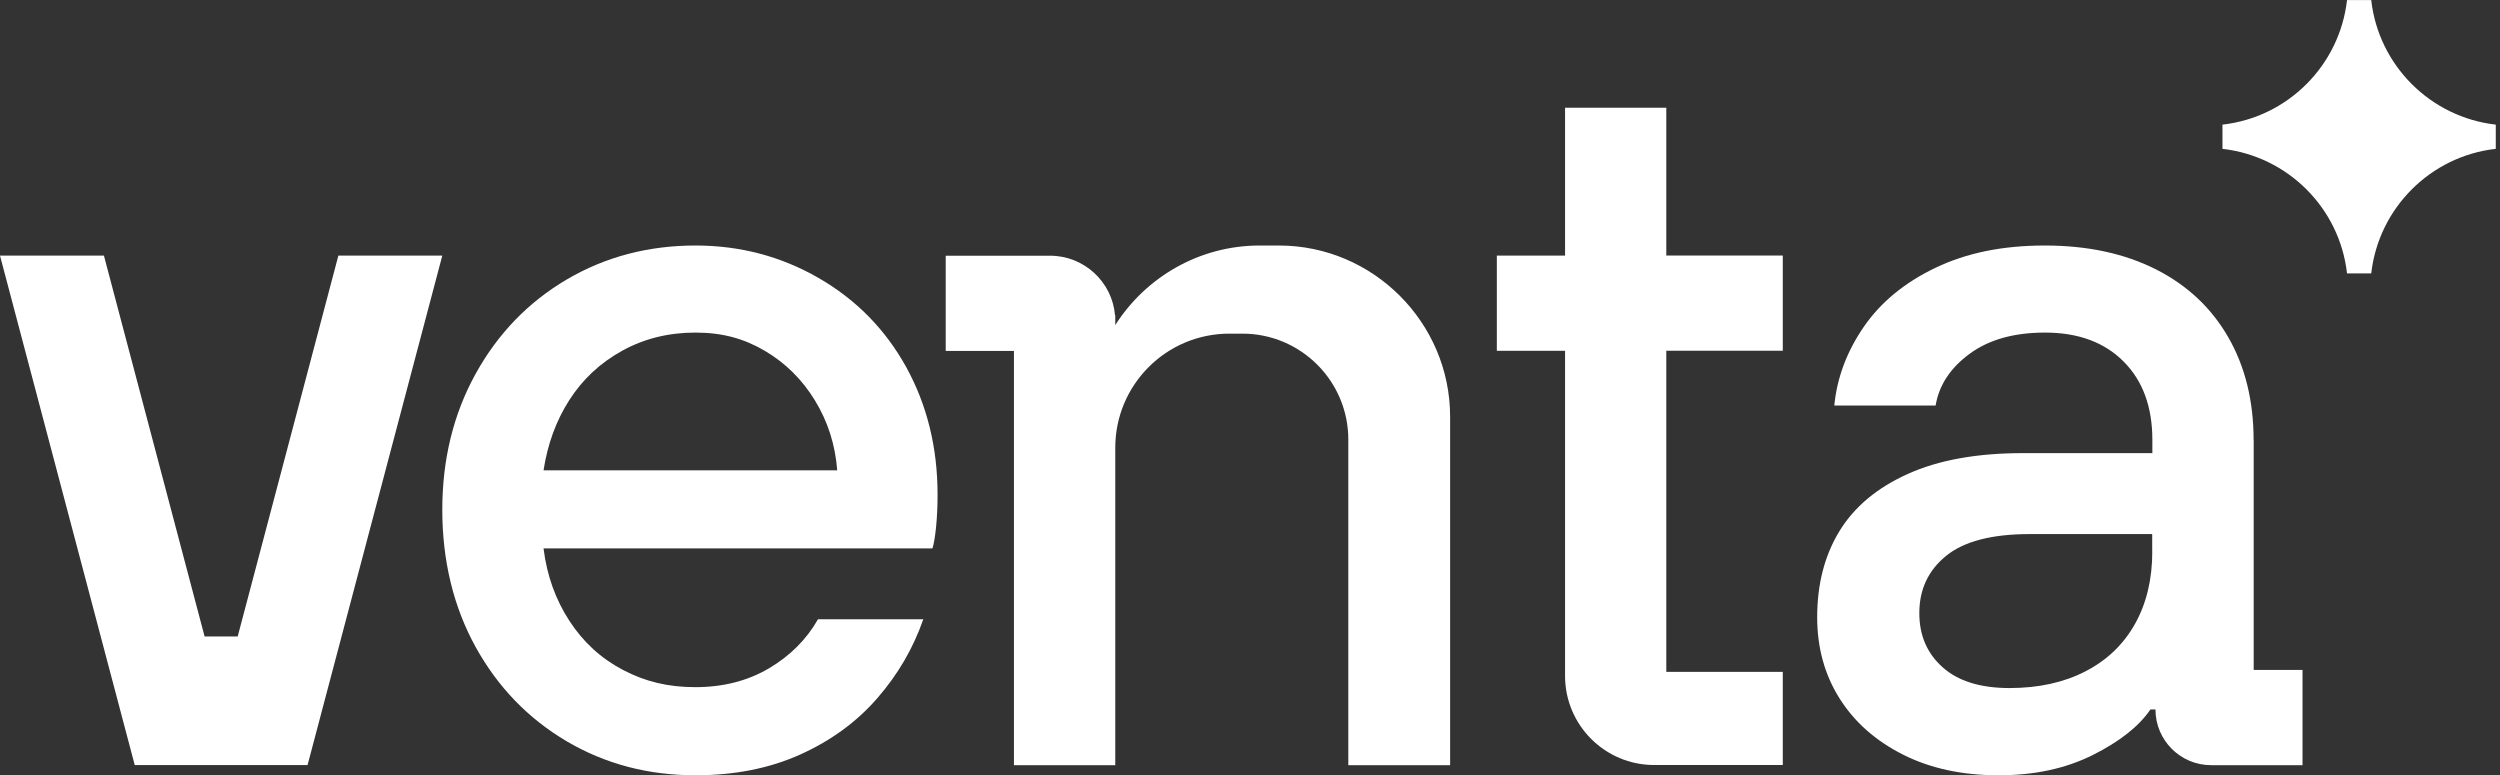 <svg width="387" height="120" viewBox="0 0 387 120" fill="none" xmlns="http://www.w3.org/2000/svg">
<rect x="0" y="0" width="387" height="120" fill="#333333" stroke="none"/>
<g clip-path="url(#clip0_1_35)">
<path d="M386.347 23.041V19.293C376.227 18.145 368.202 10.12 367.066 0.013H363.319C362.17 10.133 354.145 18.158 344.038 19.293V23.041C354.158 24.189 362.183 32.215 363.319 42.322H367.066C368.214 32.202 376.24 24.177 386.347 23.041Z" fill="white"/>
<path d="M126.713 43.028C120.908 39.684 114.561 38.006 107.659 38.006C100.341 38.006 93.704 39.76 87.748 43.255C81.792 46.763 77.085 51.621 73.64 57.842C70.196 64.063 68.467 71.091 68.467 78.927C68.467 86.763 70.196 93.956 73.64 100.177C77.085 106.397 81.792 111.255 87.748 114.763C93.704 118.271 100.341 120.013 107.659 120.013C113.716 120.013 119.129 118.94 123.886 116.795C128.644 114.65 132.618 111.748 135.798 108.088C138.991 104.429 141.363 100.353 142.927 95.861H126.625C124.845 98.99 122.309 101.527 119.016 103.47C115.722 105.401 111.937 106.372 107.647 106.372C103.356 106.372 99.836 105.489 96.442 103.71C93.047 101.931 90.271 99.394 88.139 96.101C85.994 92.808 84.656 89.073 84.139 84.896H144.341C144.555 84.265 144.732 83.192 144.896 81.678C145.047 80.164 145.136 78.46 145.136 76.58C145.136 69.262 143.508 62.688 140.278 56.82C137.035 50.965 132.517 46.372 126.713 43.028ZM84.139 72.808C84.77 68.732 86.095 65.098 88.139 61.918C90.183 58.725 92.896 56.189 96.29 54.309C99.684 52.429 103.47 51.483 107.659 51.483C111.849 51.483 115.205 52.429 118.397 54.309C121.59 56.189 124.177 58.751 126.158 61.994C128.139 65.237 129.3 68.845 129.603 72.808H84.139Z" fill="white"/>
<path d="M348.858 68.114C348.858 62.057 347.546 56.745 344.934 52.202C342.322 47.659 338.587 44.151 333.729 41.691C328.871 39.243 323.142 38.006 316.555 38.006C309.968 38.006 304.429 39.154 299.621 41.451C294.814 43.748 291.104 46.814 288.492 50.625C285.88 54.435 284.366 58.486 283.95 62.776H299.634C300.151 59.647 301.905 56.972 304.883 54.776C307.861 52.58 311.76 51.483 316.568 51.483C321.691 51.483 325.741 52.972 328.719 55.95C331.697 58.927 333.186 62.978 333.186 68.101V70.145H313.123C306.019 70.145 300.088 71.218 295.331 73.363C290.574 75.508 287.041 78.46 284.744 82.221C282.448 85.981 281.3 90.423 281.3 95.546C281.3 100.252 282.448 104.429 284.744 108.088C287.041 111.748 290.309 114.65 294.549 116.795C298.789 118.94 303.722 120.013 309.363 120.013C315.003 120.013 319.76 118.965 323.95 116.883C328.126 114.789 331.104 112.442 332.883 109.83H333.666C333.666 114.587 337.527 118.448 342.284 118.448H356.429V103.71H348.871V68.126L348.858 68.114ZM333.174 85.35C333.174 89.64 332.29 93.375 330.511 96.555C328.732 99.748 326.17 102.196 322.826 103.924C319.483 105.653 315.558 106.511 311.066 106.511C306.574 106.511 303.117 105.438 300.719 103.293C298.309 101.148 297.11 98.36 297.11 94.902C297.11 91.243 298.498 88.29 301.262 86.044C304.025 83.798 308.341 82.675 314.196 82.675H333.161V85.338L333.174 85.35Z" fill="white"/>
<path d="M257.956 16.681H242.271V39.571H231.71V54.309H242.271V104.631C242.271 112.252 248.454 118.423 256.063 118.423H275.975V104H257.943V54.297H275.975V39.558H257.943V16.681H257.956Z" fill="white"/>
<path d="M52.379 39.571L36.795 98.524H34.233H31.672L16.088 39.571H0L20.858 118.435H34.233H47.609L68.467 39.571H52.379Z" fill="white"/>
<path d="M224.479 64.505V118.448H208.719V68.05C208.719 58.99 201.375 51.647 192.315 51.647H190.309C180.543 51.647 172.644 59.558 172.644 69.312V118.448H156.959V54.322H146.397V39.584H162.549C167.823 39.584 172.177 43.647 172.606 48.82C172.618 48.807 172.631 48.782 172.644 48.77V50.322C177.35 42.927 185.628 38.006 194.991 38.006H197.981C212.555 38.006 224.479 49.931 224.479 64.505Z" fill="white"/>
</g>
<defs>
<clipPath id="clip0_1_35">
<rect width="386.347" height="120" fill="white"/>
</clipPath>
</defs>
</svg>
